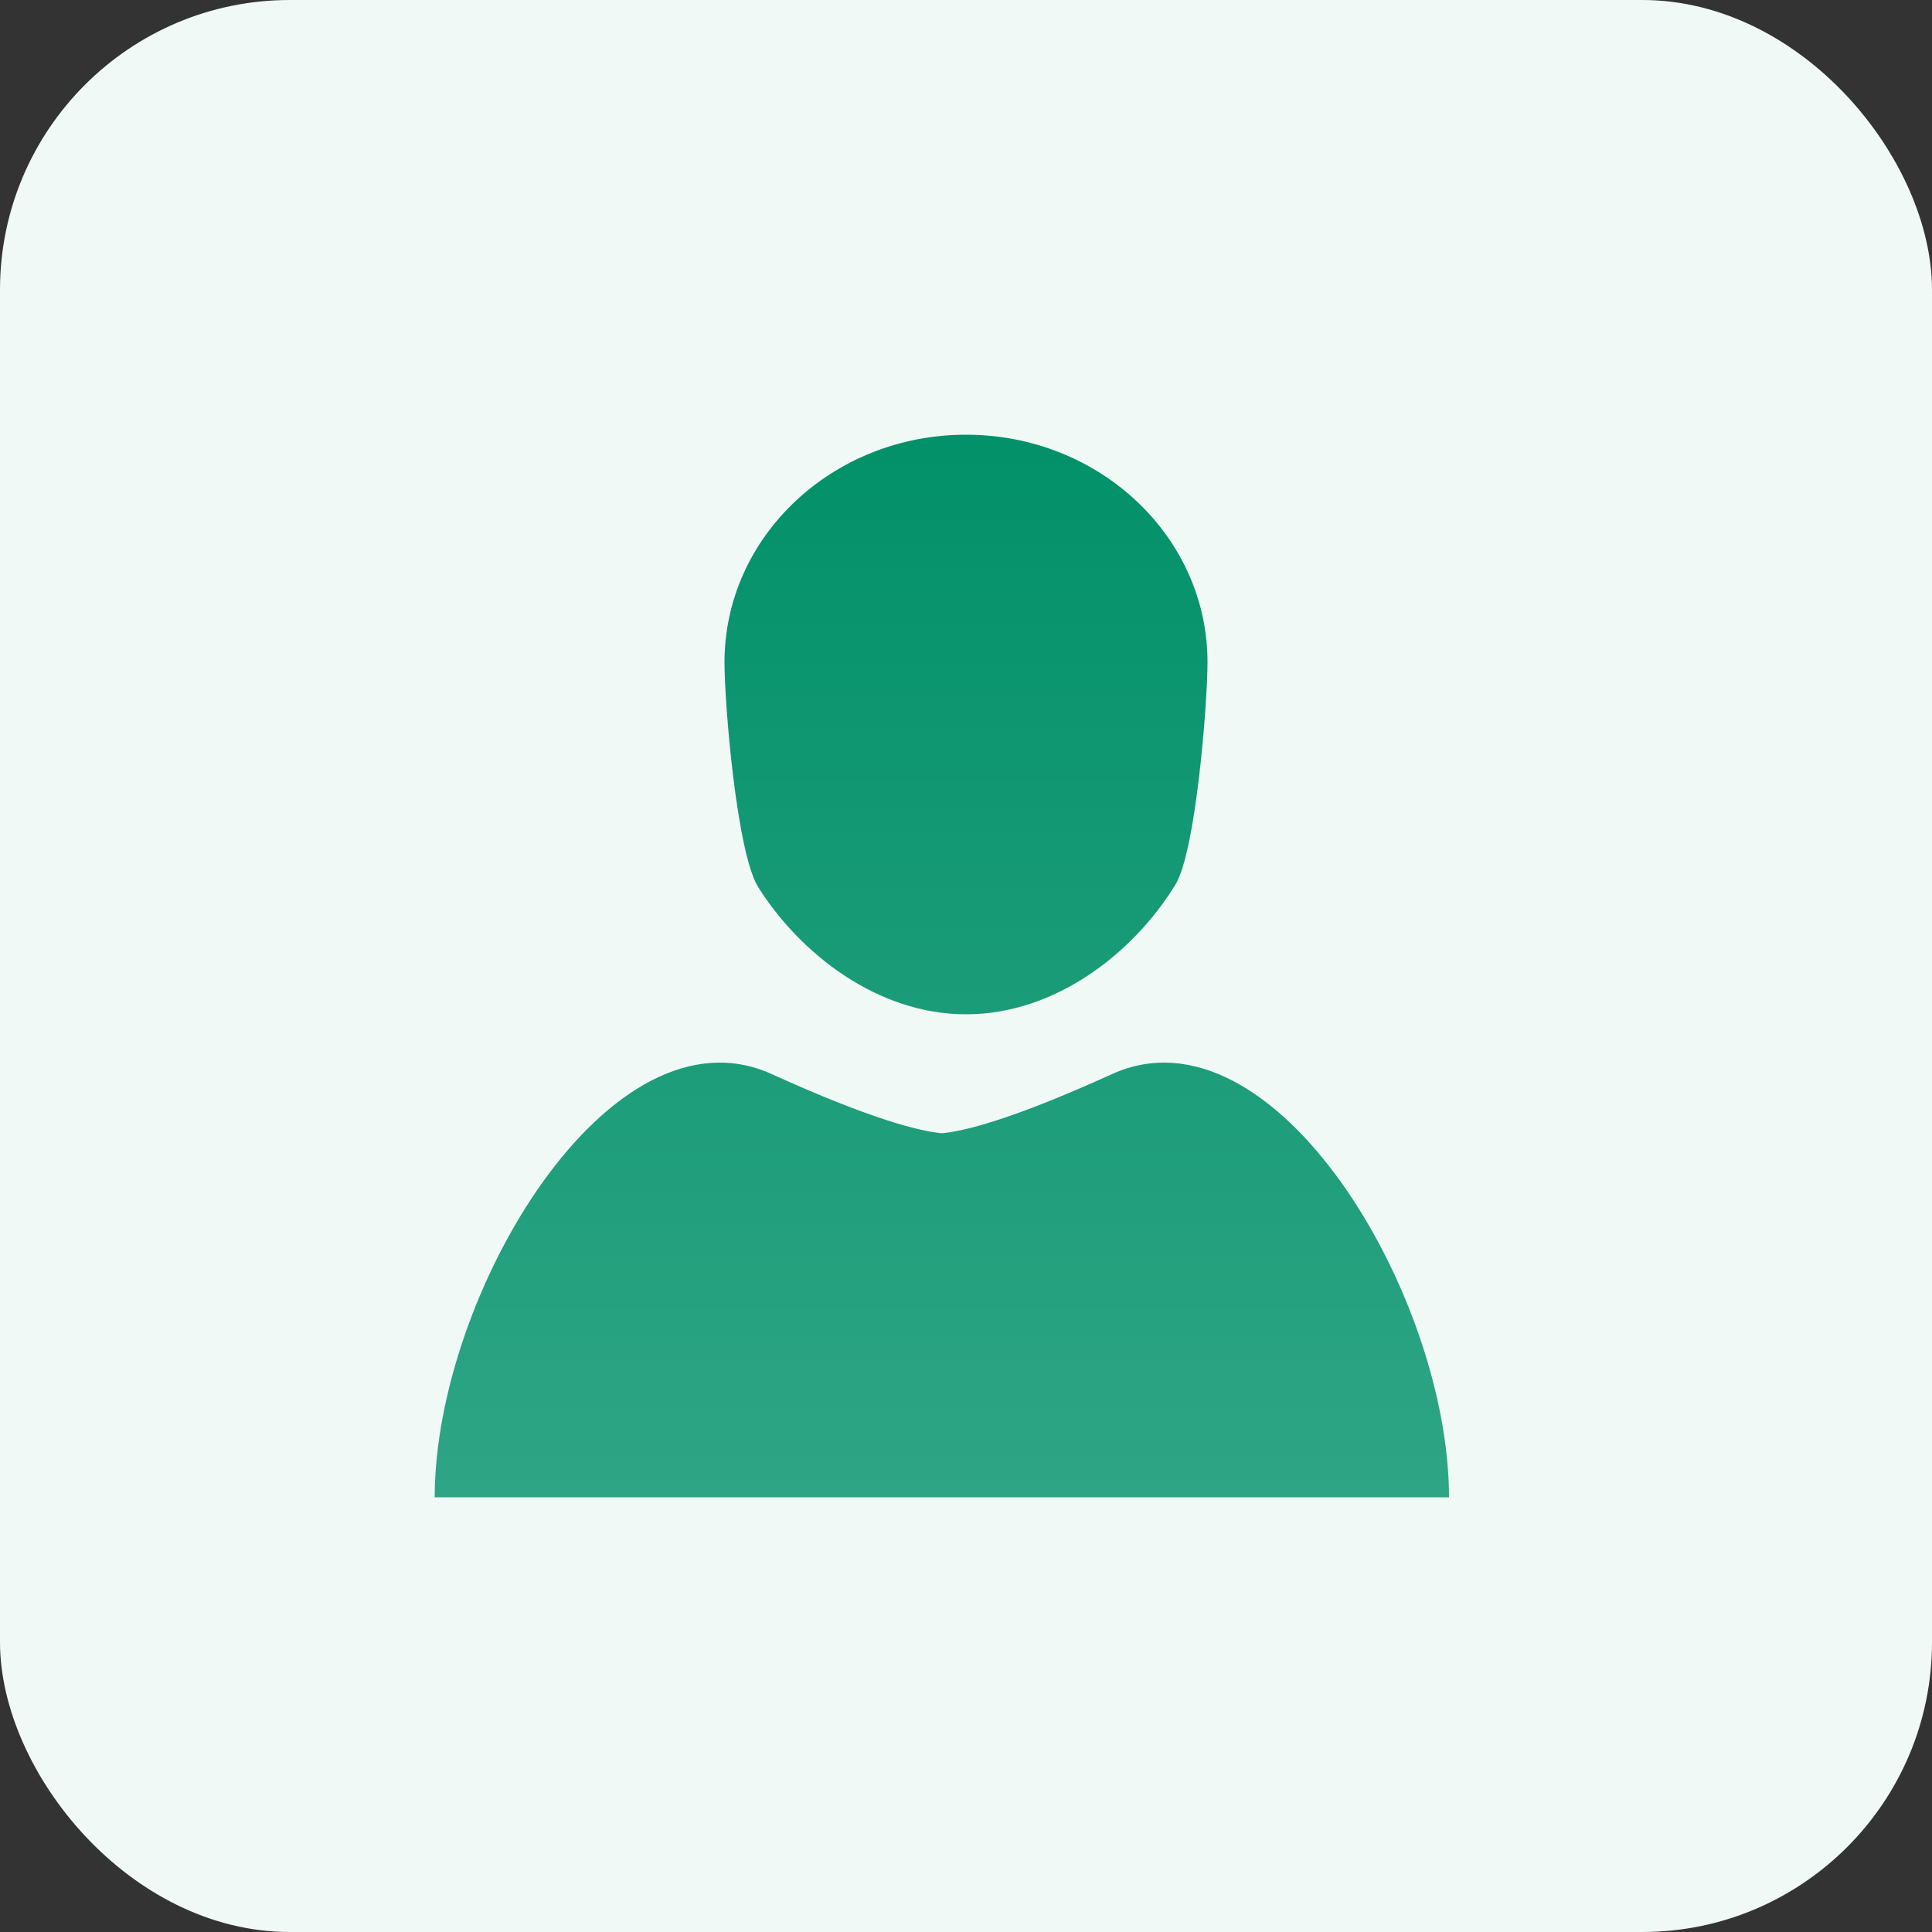 <?xml version="1.0" encoding="UTF-8"?><svg width="40" height="40" xmlns="http://www.w3.org/2000/svg" viewBox="0 0 40 40"><rect x="0" y="0" width="40" height="40" fill="#333333" stroke="none"/><defs><linearGradient x1="50%" y1="0%" x2="50%" y2="100%" id="cna"><stop stop-color="#029169" offset="0%"/><stop stop-color="#2EA584" offset="100%"/></linearGradient></defs><g fill="none" fill-rule="evenodd"><rect fill="#F0F9F6" width="40" height="40" rx="6"/><path d="M23.02 22.239C26.366 20.718 30 26.803 30 31H9c0-4.196 3.635-10.282 6.98-8.761 2.093.951 3.074 1.182 3.521 1.224.445-.041 1.427-.273 3.519-1.224zM20 9c2.76 0 5 2.108 5 4.71 0 .855-.241 3.912-.663 4.603C23.473 19.726 21.855 21 20 21c-1.828 0-3.427-1.248-4.299-2.627-.446-.705-.701-3.783-.701-4.662C15 11.108 17.24 9 20 9z" fill="url(#cna)"/></g></svg>
